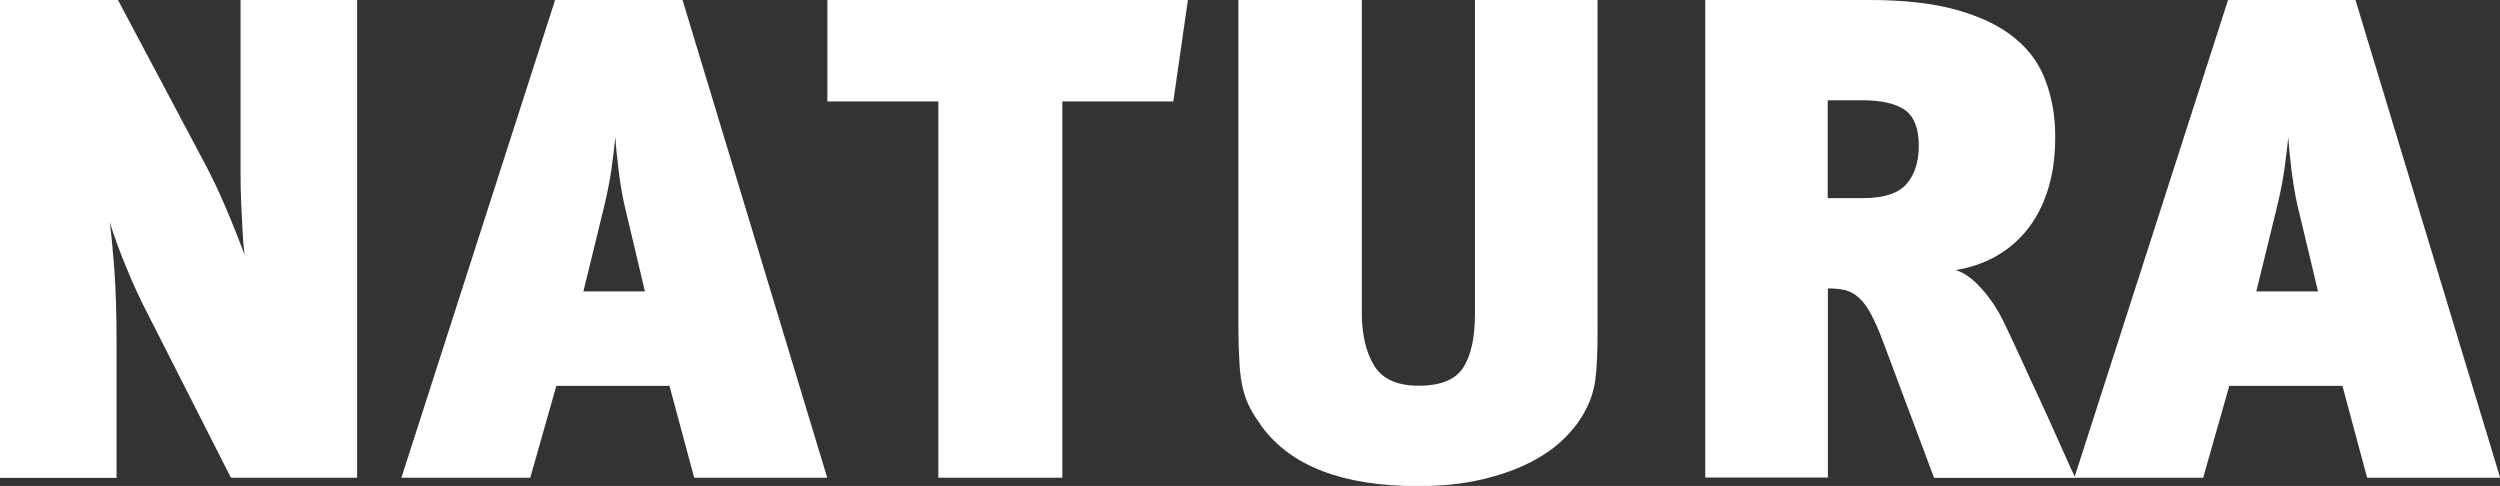 <?xml version="1.0" encoding="UTF-8"?>
<!-- Generator: $$$/GeneralStr/196=Adobe Illustrator 27.6.0, SVG Export Plug-In . SVG Version: 6.00 Build 0)  -->
<svg xmlns="http://www.w3.org/2000/svg" xmlns:xlink="http://www.w3.org/1999/xlink" version="1.1" id="Livello_1" x="0px" y="0px" viewBox="0 0 1608.7 312.7" style="enable-background:new 0 0 1608.7 312.7;" xml:space="preserve">
<rect x="0" y="0" width="1608.7" height="312.7" fill="#333333" stroke="none"/>
<style type="text/css">
	.st0{enable-background:new    ;}
	.st1{fill:#FFFFFF;}
</style>
<g class="st0">
	<path class="st1" d="M148.6,307.4L94.4,200.7c-4.1-7.9-8.3-17-12.6-27.3c-4.3-10.3-8-20.4-11.2-30.4c0.9,5.9,1.8,15.6,2.9,29.1   c1,13.5,1.5,29.8,1.5,49v86.4H0V0h75.9l56,105.4c4.4,8.2,8.8,17.5,13.2,27.8c4.4,10.3,8.5,20.6,12.3,30.9c-0.6-4.4-1-9.5-1.3-15.4   c-0.3-5.9-0.6-11.9-0.9-18.1c-0.3-6.2-0.4-12.3-0.4-18.5s0-11.8,0-16.8V0h75v307.4H148.6z"></path>
	<path class="st1" d="M446.7,307.4l-15.9-59.1h-72.8l-16.8,59.1h-82.9L357.2,0h82l93.1,307.4H446.7z M401.7,131.4   c-1.5-6.8-2.7-14.2-3.7-22.3c-1-8.1-1.7-15.1-2-20.9c-0.6,5.9-1.5,12.9-2.6,21.2c-1.2,8.2-3.1,17.5-5.7,27.8l-12.3,50.3H415   L401.7,131.4z"></path>
	<path class="st1" d="M755,65.3h-71.4v242.1h-79.8V65.3h-71.4V0h232L755,65.3z"></path>
	<path class="st1" d="M1028,212.6c0,13.2-0.4,23.4-1.3,30.7c-0.9,7.2-2.9,13.9-6.2,20.1c-3.2,6.5-7.8,12.6-13.7,18.5   c-5.9,5.9-13.3,11.1-22.3,15.7c-9,4.6-19.4,8.2-31.3,11c-11.9,2.8-25.5,4.2-40.8,4.2c-48.2,0-81.7-12.8-100.5-38.4   c-2.9-4.1-5.4-7.9-7.3-11.5c-1.9-3.5-3.5-7.6-4.6-12.1c-1.2-4.6-2-10.1-2.4-16.5c-0.4-6.5-0.7-14.8-0.7-25.1V0h79.4v201   c0,14.1,2.6,25.5,7.9,34.2c5.3,8.7,14.8,13,28.7,13c14.1,0,23.7-3.9,28.7-11.7c5-7.8,7.5-19.2,7.5-34.2V0h78.9V212.6z"></path>
	<path class="st1" d="M1244.5,307.4l-32.2-86c-2.9-7.9-5.7-14.3-8.2-19c-2.5-4.7-5.1-8.3-7.9-10.8c-2.8-2.5-5.7-4.1-8.8-4.9   c-3.1-0.7-6.8-1.1-11.2-1.1v121.7h-78.9V0H1203c22.6,0,41.6,2.2,56.9,6.6c15.3,4.4,27.6,10.4,36.8,18.1   c9.3,7.6,15.9,16.9,19.8,27.8c4,10.9,6,22.6,6,35.3c0,13.2-1.6,24.8-4.9,34.8c-3.2,10-7.7,18.5-13.5,25.6   c-5.7,7.1-12.5,12.7-20.3,17c-7.8,4.3-16.2,7.1-25.4,8.6c5.3,1.5,10.8,5.4,16.5,11.7c5.7,6.3,10.5,13.5,14.3,21.4   c2.6,5.3,6,12.4,10.1,21.4c4.1,9,8.4,18.4,13,28.2c4.6,9.9,8.9,19.4,13,28.7c4.1,9.3,7.5,16.7,10.1,22.3H1244.5z M1176.1,64.4v63.1   h22.5c13.5,0,22.9-3,28.2-9.1c5.3-6.1,7.9-14.3,7.9-24.6c0-11.2-3-18.9-9-23.1c-6-4.1-15.2-6.2-27.6-6.2H1176.1z"></path>
	<path class="st1" d="M1523.2,307.4l-15.9-59.1h-72.8l-16.8,59.1h-82.9L1433.7,0h82l93.1,307.4H1523.2z M1478.2,131.4   c-1.5-6.8-2.7-14.2-3.7-22.3c-1-8.1-1.7-15.1-2-20.9c-0.6,5.9-1.5,12.9-2.6,21.2c-1.2,8.2-3.1,17.5-5.7,27.8l-12.3,50.3h39.7   L1478.2,131.4z"></path>
</g>
</svg>
